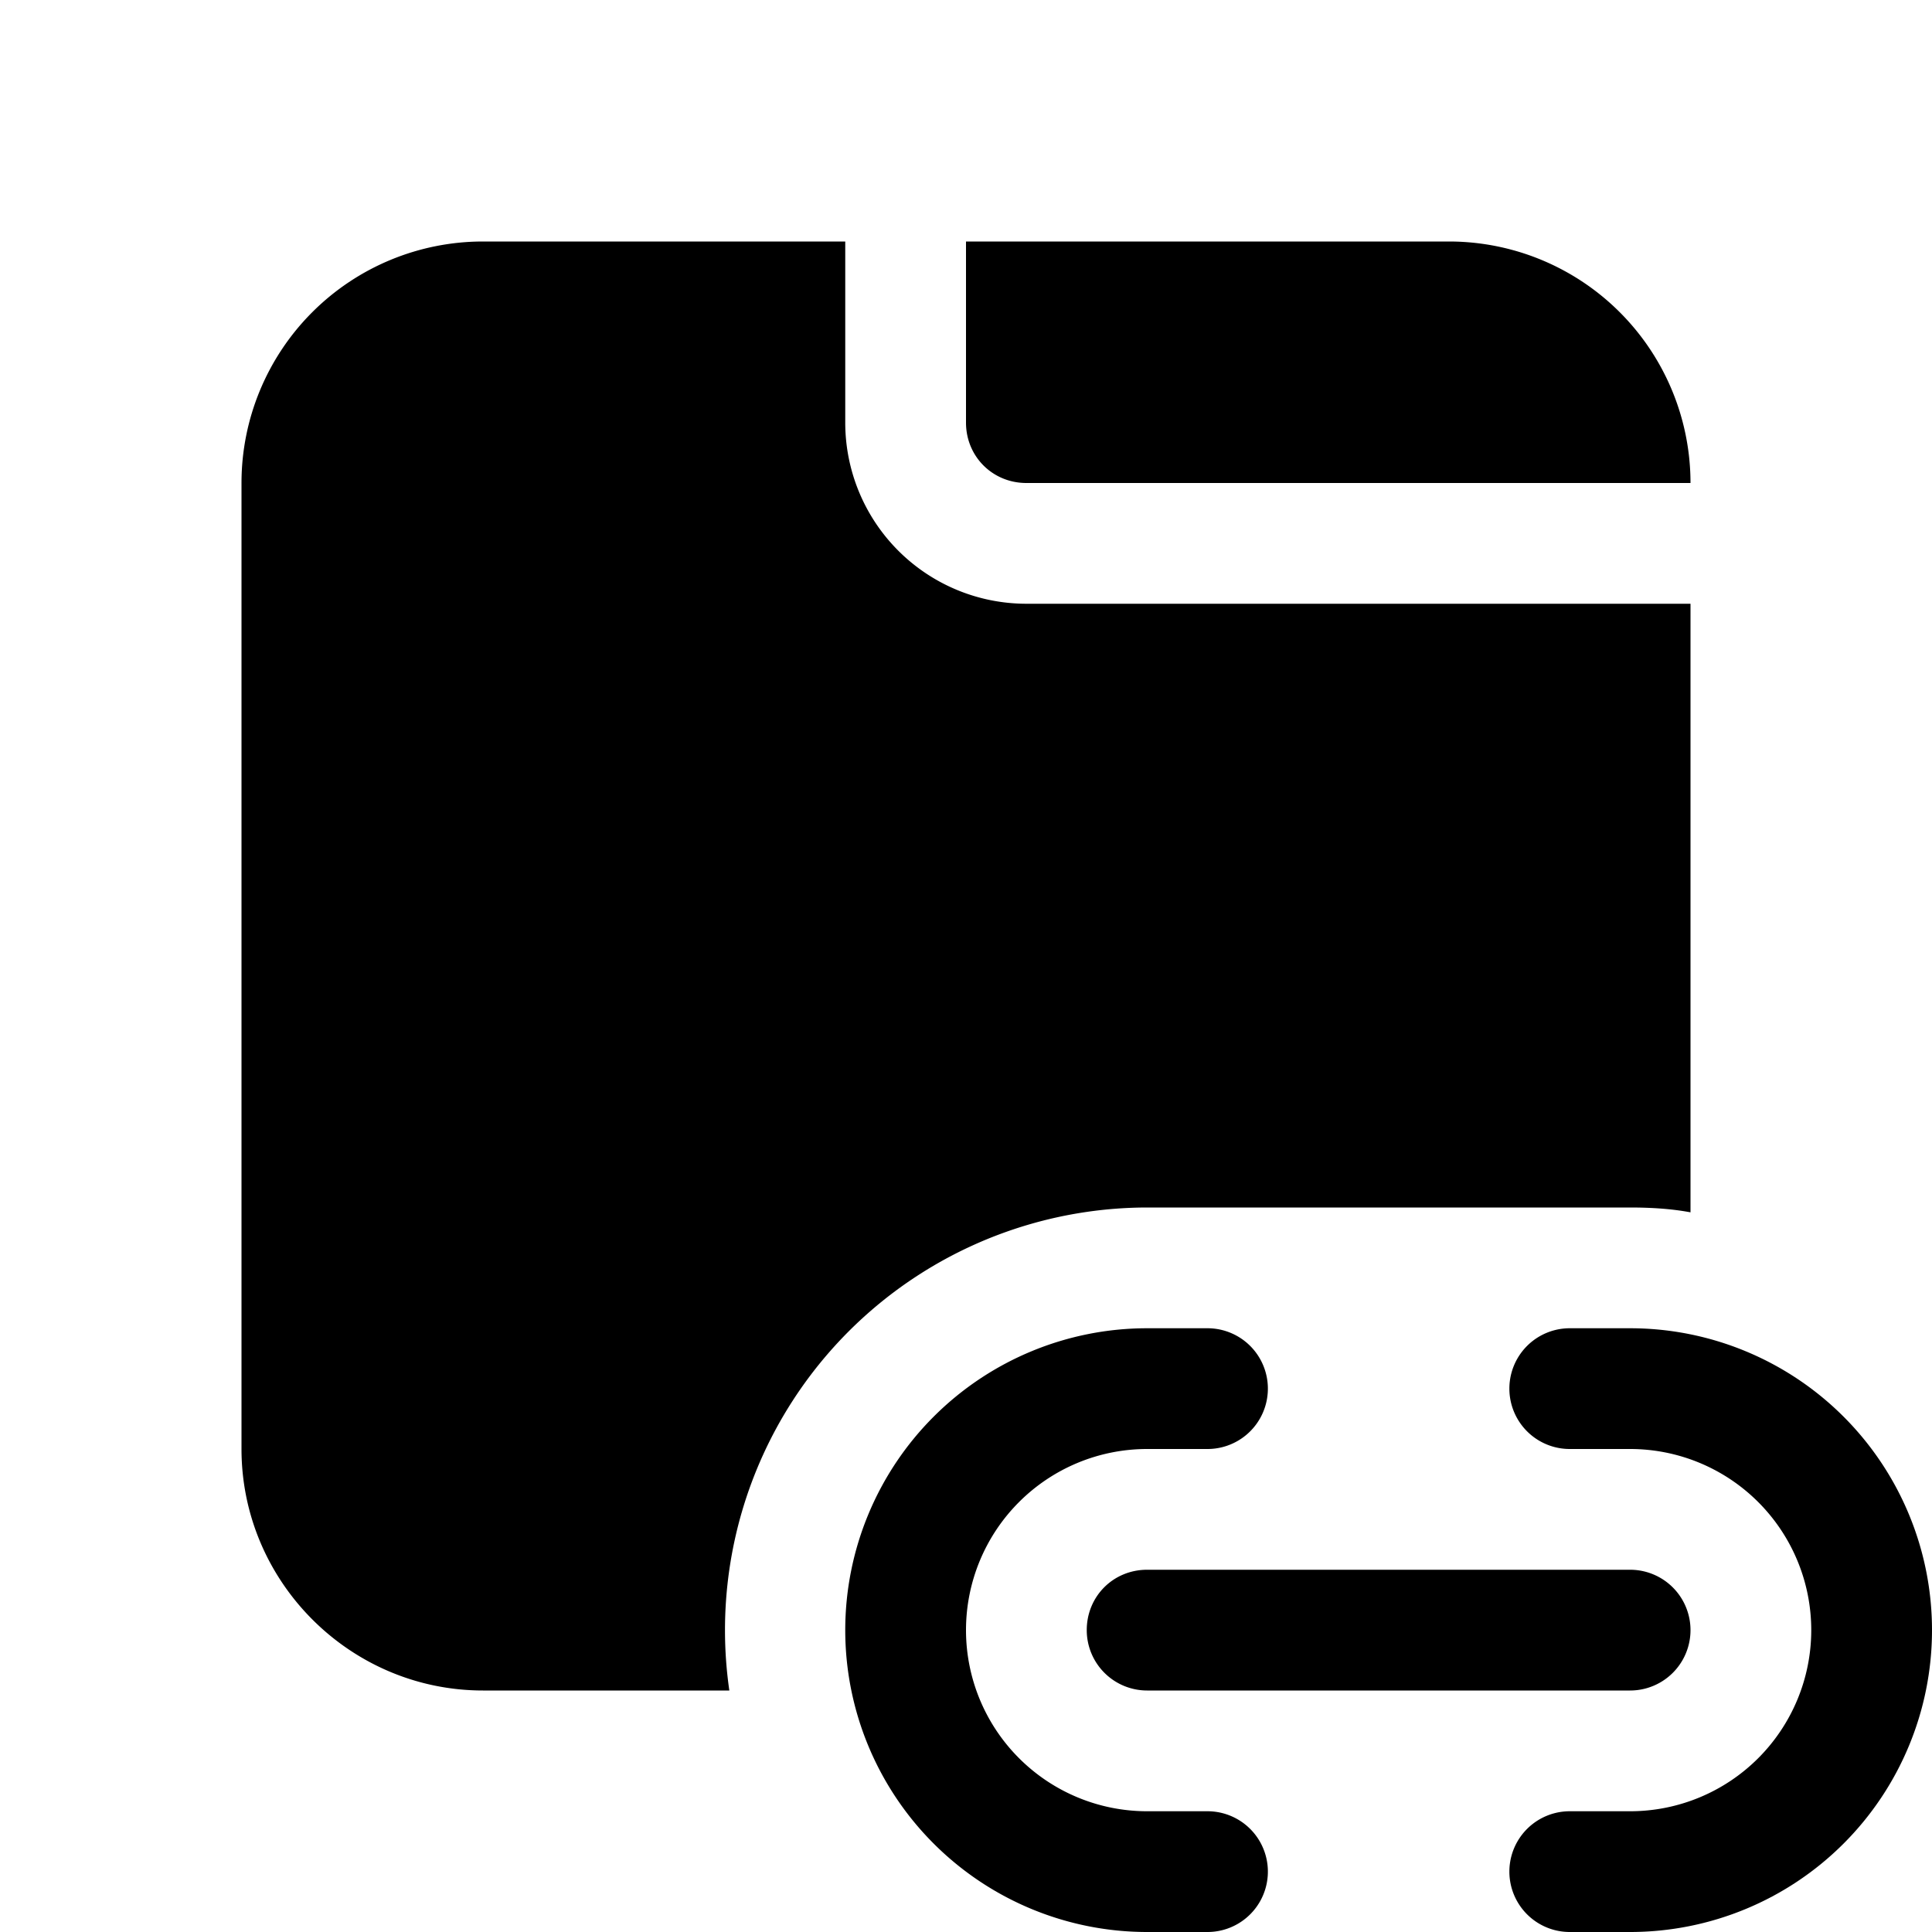 <svg width="16" height="16" viewBox="0 0 16 16" xmlns="http://www.w3.org/2000/svg"><path d="M7 2H4a2 2 0 0 0-2 2v8c0 1.1.9 2 2 2h2.04a3.5 3.5 0 0 1 3.46-4h4c.17 0 .34.01.5.04V5H8.5A1.5 1.5 0 0 1 7 3.5V2Zm7 2a2 2 0 0 0-2-2H8v1.5c0 .28.22.5.5.5H14Zm-4.5 7a2.5 2.5 0 0 0 0 5h.5a.5.5 0 0 0 0-1h-.5a1.5 1.5 0 0 1 0-3h.5a.5.5 0 0 0 0-1h-.5Zm3.5 0a.5.5 0 0 0 0 1h.5a1.5 1.5 0 0 1 0 3H13a.5.5 0 0 0 0 1h.5a2.5 2.5 0 0 0 0-5H13Zm-4 2.5c0-.28.22-.5.5-.5h4a.5.5 0 0 1 0 1h-4a.5.5 0 0 1-.5-.5Z"/></svg>